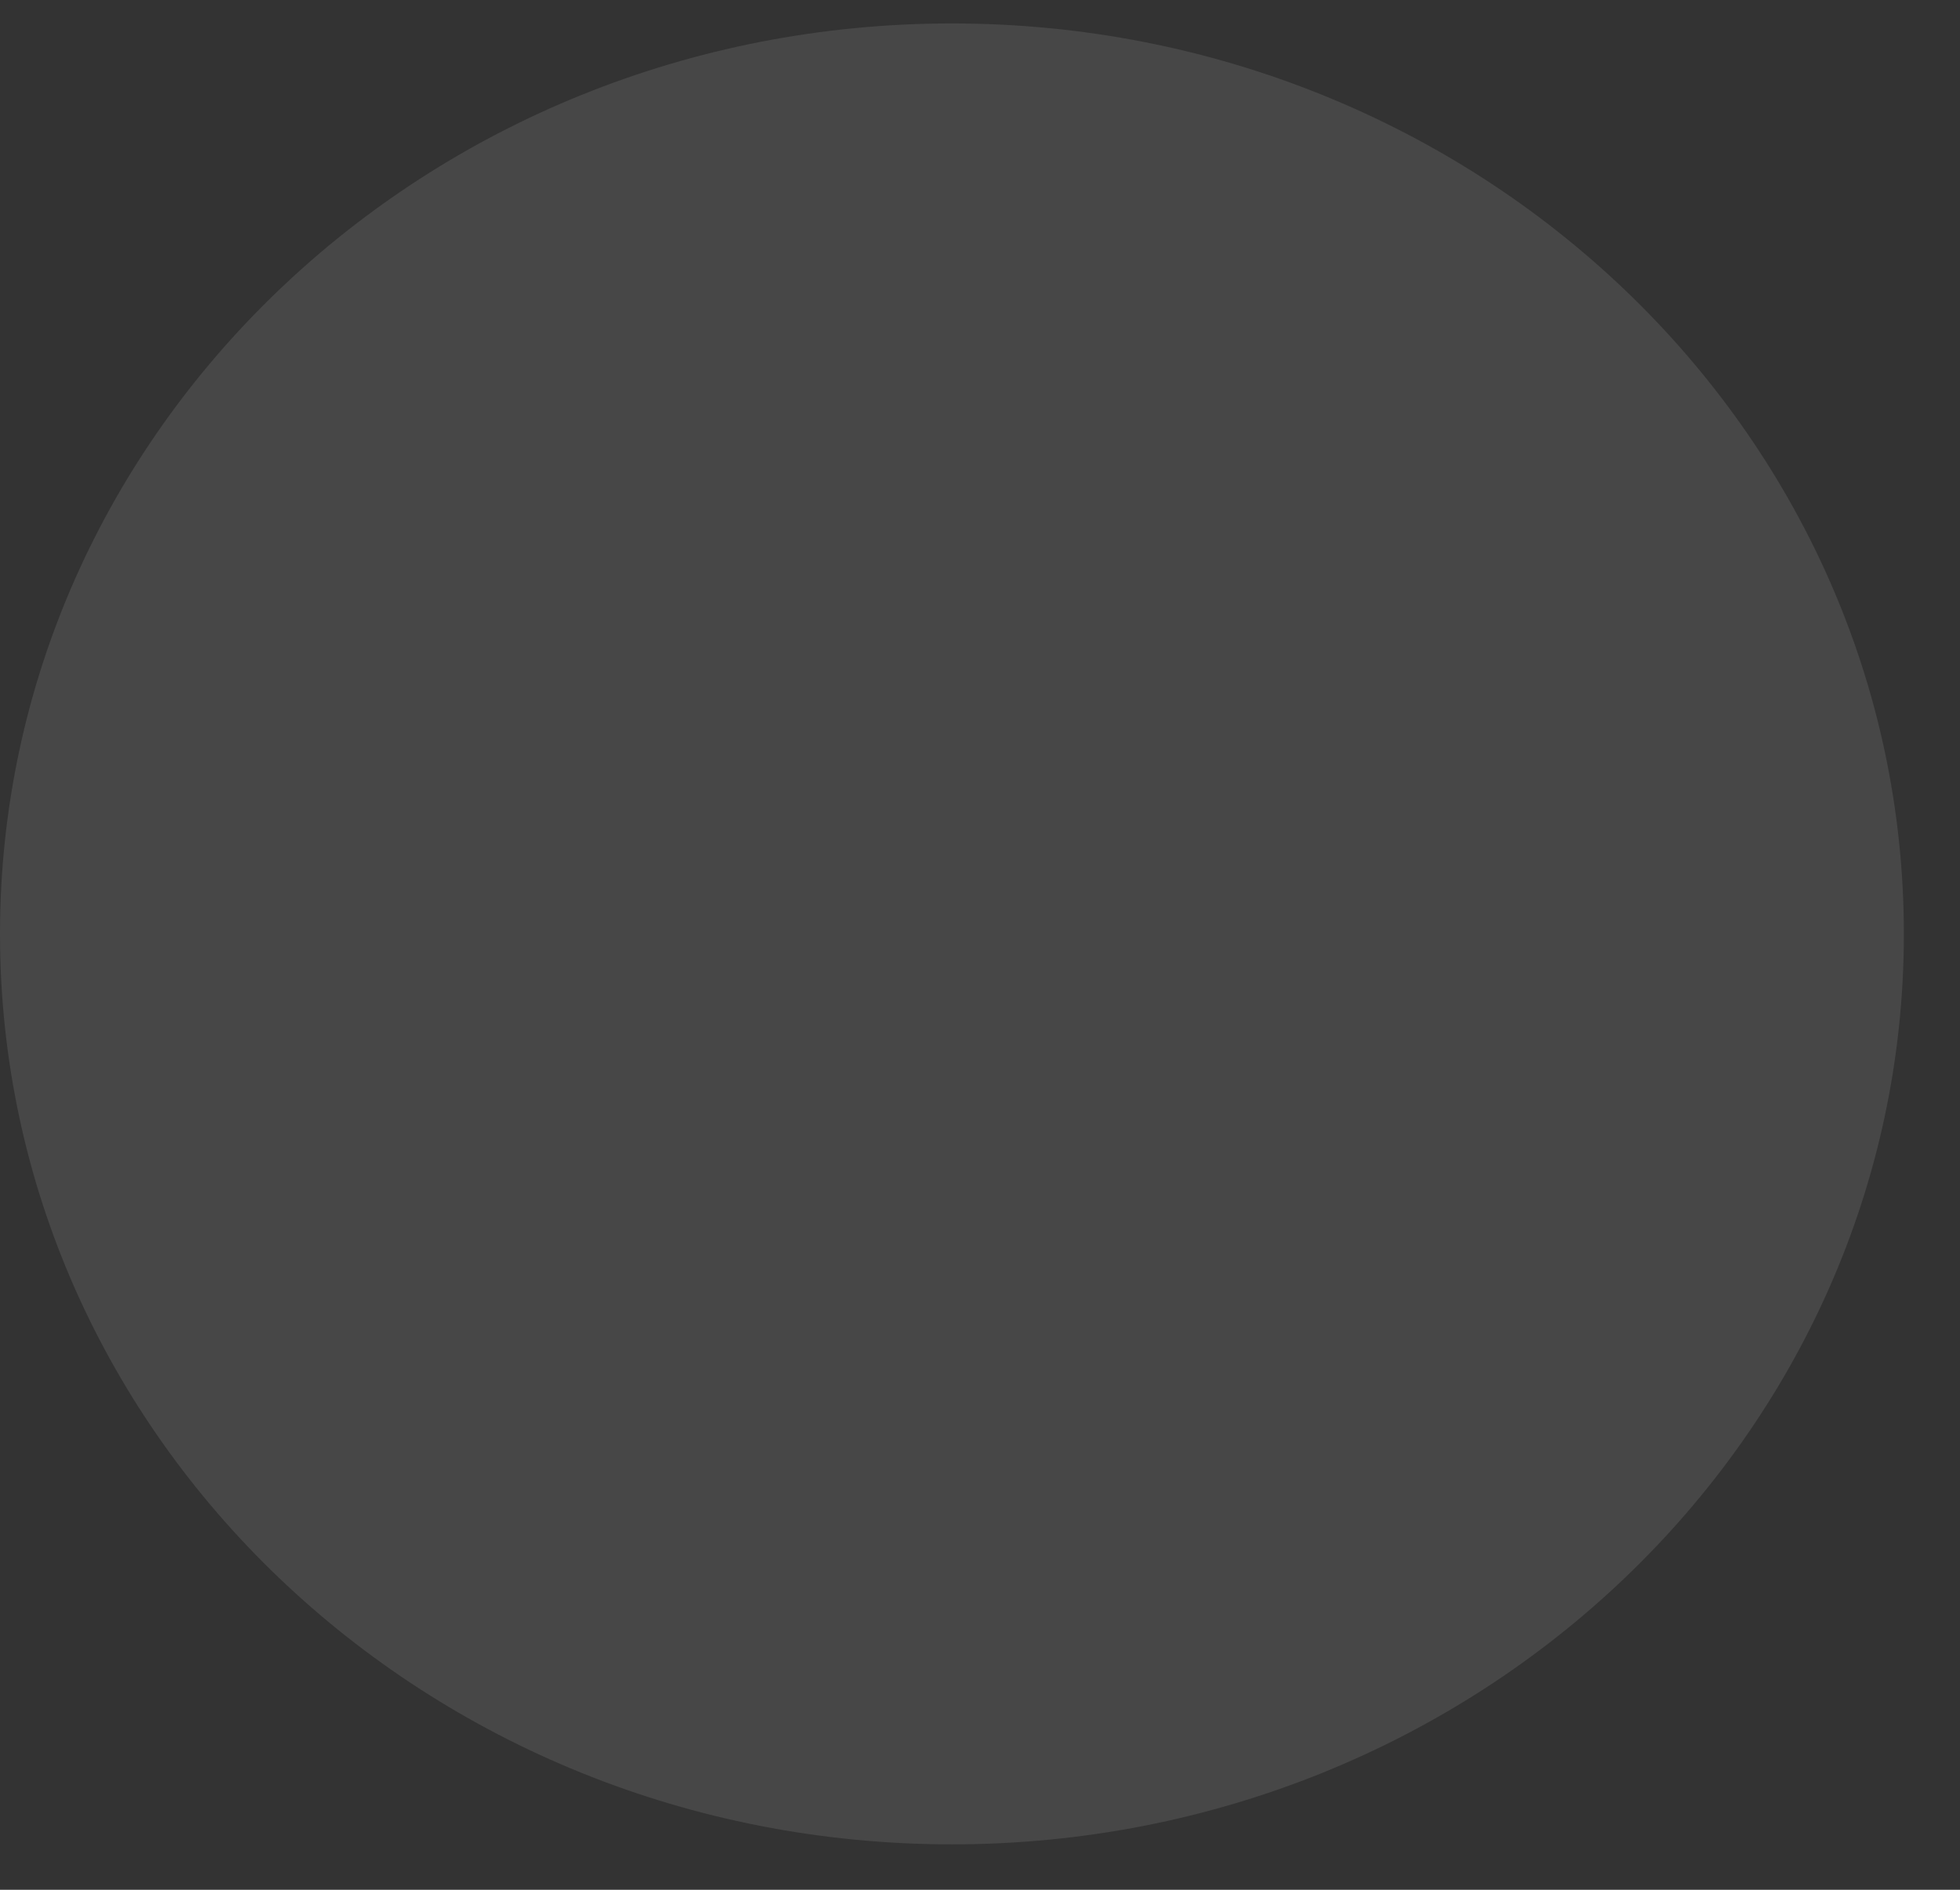 <svg width="28" height="27" viewBox="0 0 28 27" fill="none" xmlns="http://www.w3.org/2000/svg">
<rect x="0" y="0" width="28" height="27" fill="#333333" stroke="none"/>
<path opacity="0.1" d="M13.599 26.351C21.11 26.351 27.198 20.527 27.198 13.343C27.198 6.159 21.11 0.335 13.599 0.335C6.088 0.335 0 6.159 0 13.343C0 20.527 6.088 26.351 13.599 26.351Z" fill="white"/>
</svg>
